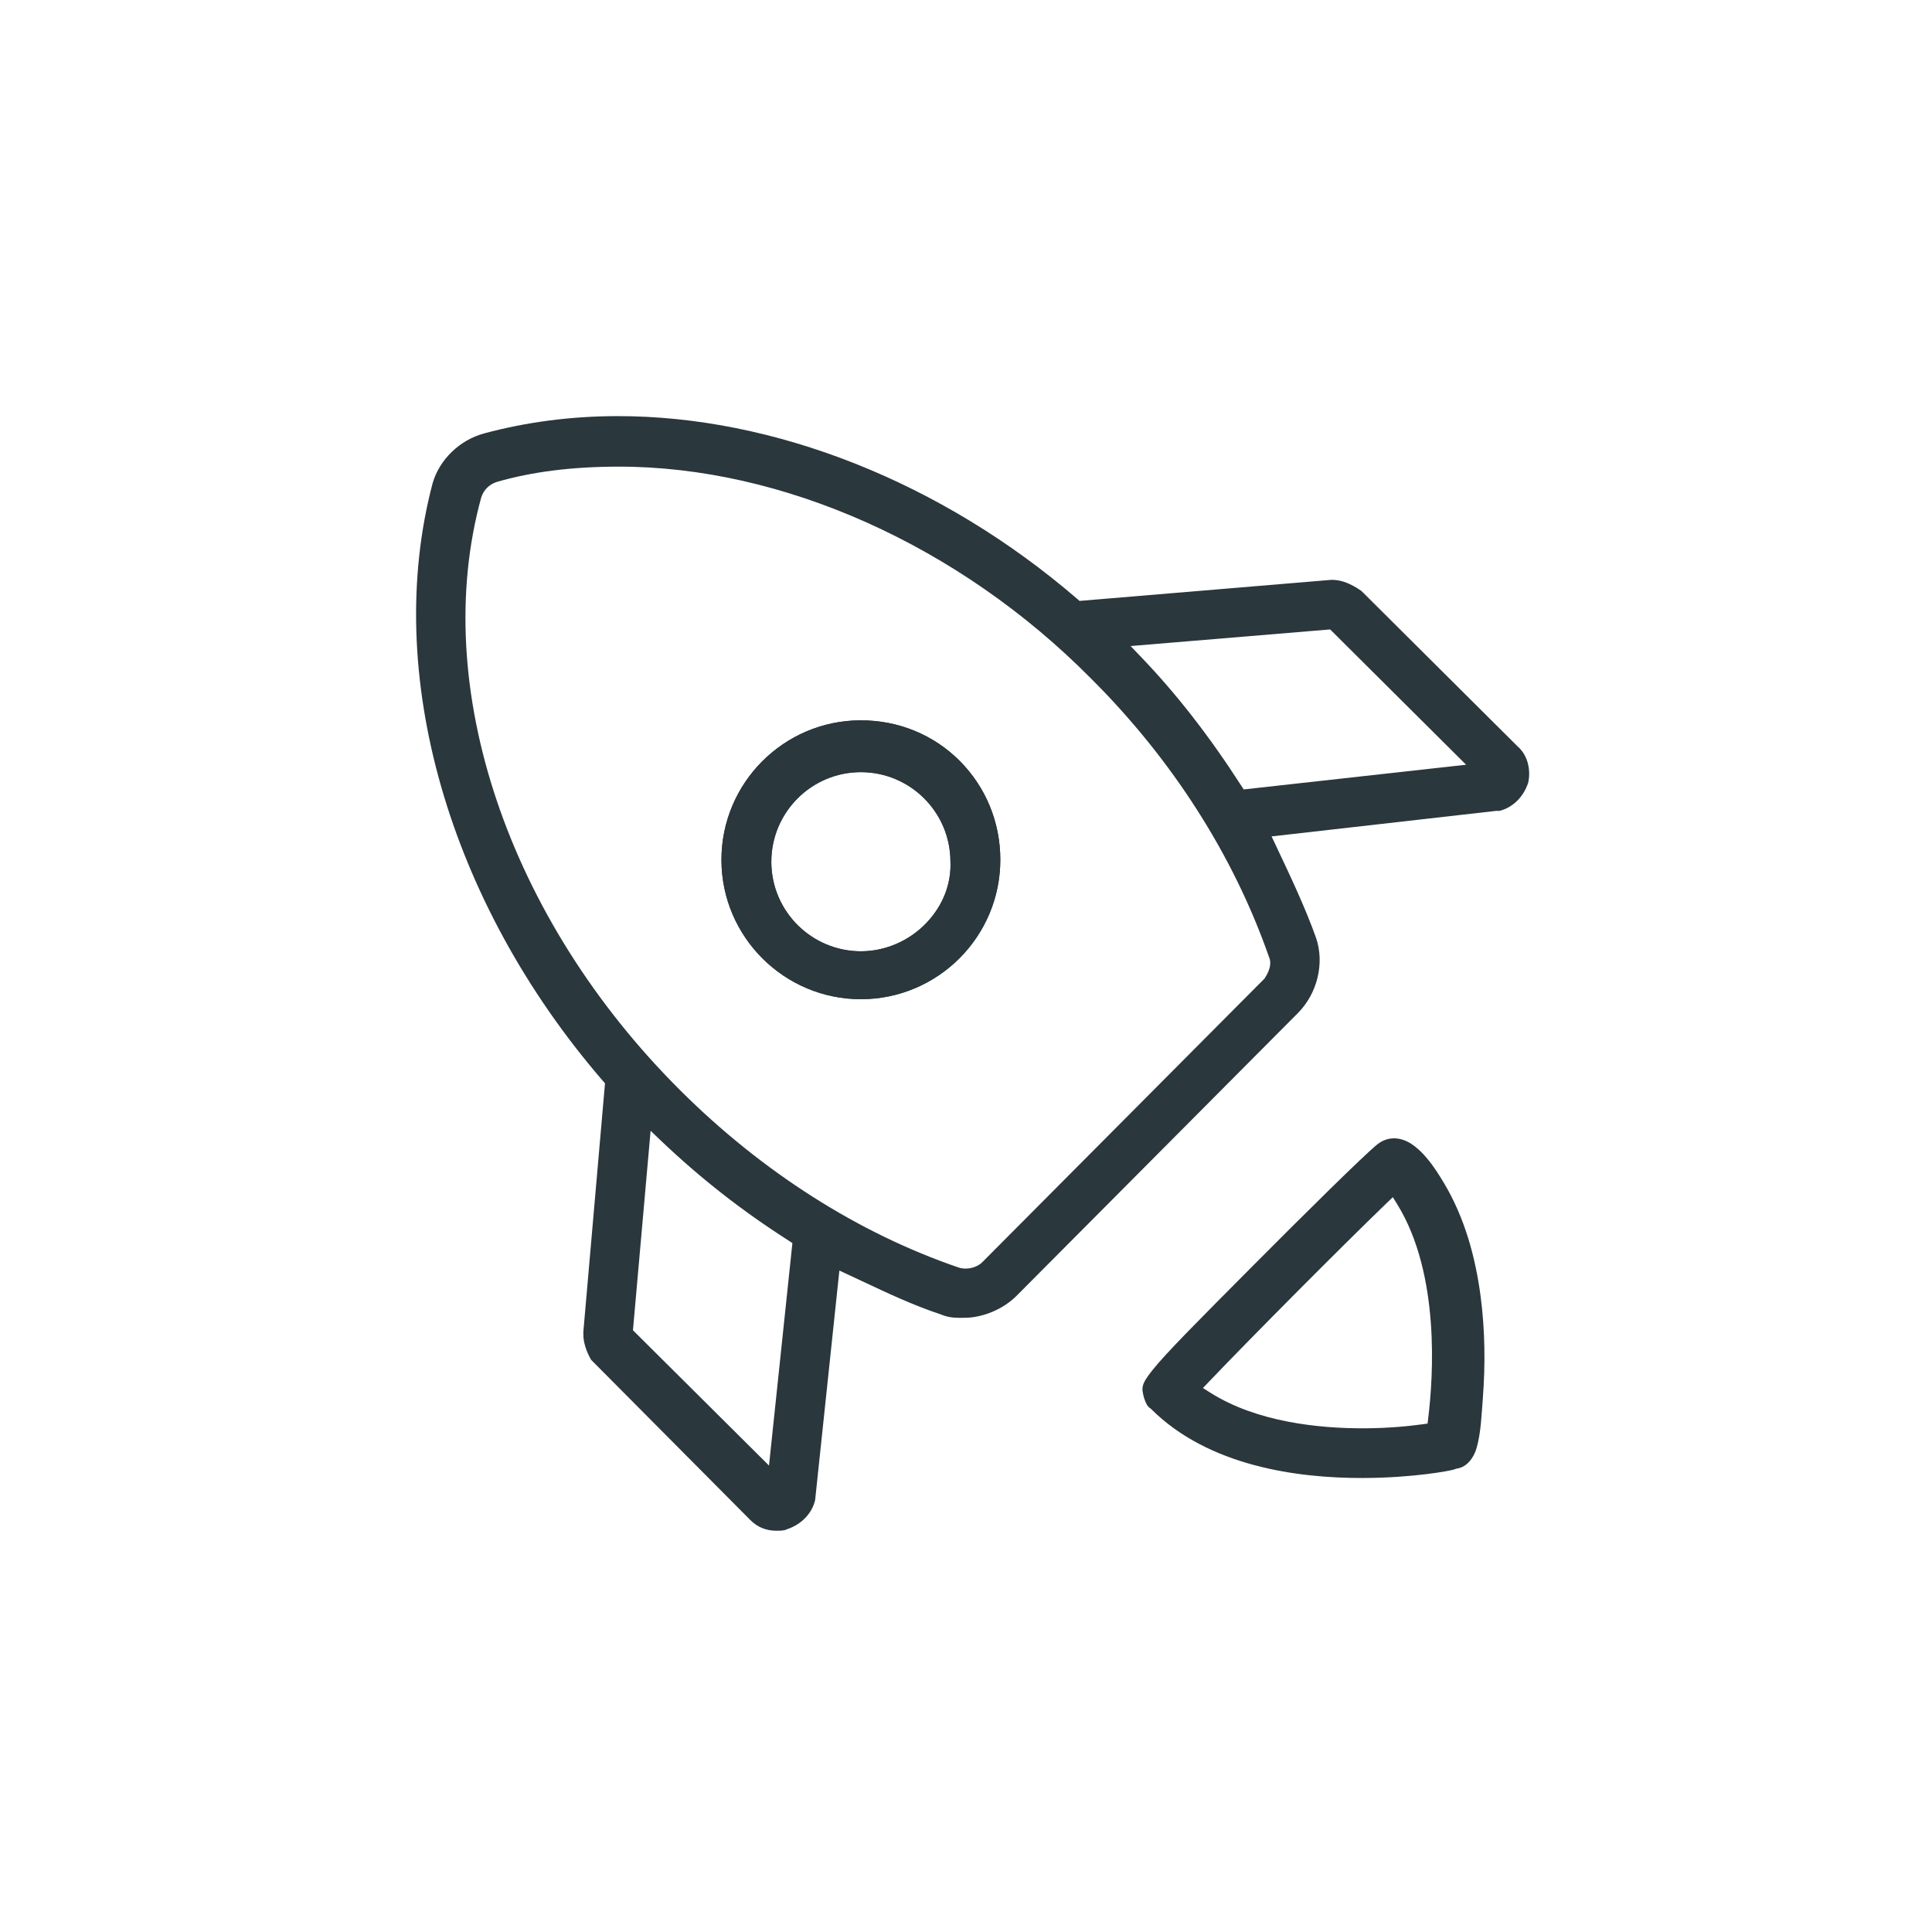 <?xml version="1.0" encoding="UTF-8"?>
<svg xmlns="http://www.w3.org/2000/svg" width="130" height="130" viewBox="0 0 130 130" fill="none">
  <g clip-path="url(#clip0_36133_93916)">
    <path d="M102.106 50.213L102.094 50.201L91.609 39.766L91.29 39.553C90.659 39.178 90.153 39.016 89.591 39.016L72.639 40.434L72.489 40.303C63.385 32.455 52.088 27.975 41.503 28C38.41 28.006 35.41 28.4 32.58 29.162C30.924 29.606 29.562 30.93 29.106 32.53C25.75 45.252 30.143 60.661 40.578 72.745L40.709 72.895L39.253 89.603V89.828C39.253 90.316 39.453 90.953 39.778 91.503L50.488 102.281C50.969 102.763 51.556 103 52.244 103C52.419 103 52.75 103 52.894 102.925L52.925 102.913L52.956 102.9C53.931 102.575 54.637 101.838 54.849 100.932L56.48 85.492L57.093 85.779C57.386 85.917 57.674 86.054 57.961 86.185C59.754 87.029 61.448 87.829 63.335 88.454L63.347 88.46L63.36 88.466C63.891 88.679 64.316 88.679 64.909 88.672C66.134 88.666 67.502 88.091 68.39 87.204L87.329 68.171C88.641 66.853 89.135 64.822 88.56 63.123C87.822 61.048 86.816 58.936 85.848 56.886L85.561 56.28L100.675 54.562H100.894C101.781 54.343 102.5 53.644 102.825 52.681C103.006 51.907 102.856 50.857 102.106 50.213ZM51.744 98.614L42.59 89.51L43.777 76.088L44.496 76.775C47.17 79.318 49.976 81.505 53.069 83.48L53.319 83.642L51.744 98.614ZM85.104 65.816L85.079 65.853L66.103 84.923C65.834 85.192 65.403 85.361 64.972 85.361C64.803 85.361 64.647 85.336 64.497 85.286C57.767 82.986 51.3 78.868 45.795 73.389C34.167 61.823 28.9 46.164 32.374 33.499V33.486L32.38 33.474C32.549 32.961 32.911 32.599 33.423 32.43L33.442 32.424C35.804 31.743 38.472 31.405 41.584 31.399C52.638 31.374 64.534 36.692 73.395 45.639C78.856 51.069 82.999 57.555 85.385 64.385C85.567 64.772 85.467 65.266 85.104 65.816ZM83.686 53.119L83.523 52.869C81.374 49.532 79.168 46.695 76.775 44.202L76.075 43.471L89.503 42.353L98.651 51.457L83.686 53.119Z" fill="#2A373C"></path>
    <path d="M95.196 77.132C95.152 77.094 95.102 77.063 95.058 77.031C94.308 76.5 93.415 76.413 92.671 77.007C91.778 77.725 87.785 81.674 84.348 85.129C80.431 89.066 78.462 91.047 77.544 92.196C76.763 93.177 76.806 93.384 76.975 94.046C77.094 94.396 77.181 94.621 77.4 94.764L77.438 94.79L77.469 94.821C81.337 98.67 87.335 99.463 91.69 99.451C95.064 99.445 97.601 98.97 97.895 98.864L97.951 98.832L98.026 98.82C98.739 98.714 99.176 98.051 99.351 97.451C99.657 96.395 99.688 95.177 99.776 94.096C99.951 91.809 99.926 89.491 99.626 87.216C99.276 84.567 98.545 81.924 97.17 79.618C96.826 79.043 96.458 78.456 96.02 77.944C95.777 77.65 95.502 77.369 95.196 77.132ZM96.102 95.421L96.058 95.789L95.696 95.839C94.84 95.958 93.465 96.102 91.759 96.108C88.791 96.114 84.592 95.708 81.437 93.709L80.943 93.396L81.349 92.971C84.192 89.991 90.328 83.823 93.29 80.968L93.721 80.556L94.034 81.062C96.914 85.754 96.439 92.665 96.102 95.421Z" fill="#2A373C"></path>
    <path d="M64.585 51.207C62.816 49.432 60.448 48.464 57.905 48.47C52.731 48.482 48.532 52.7 48.545 57.874C48.557 63.047 52.781 67.246 57.949 67.234C63.123 67.221 67.321 63.004 67.309 57.83C67.303 55.318 66.334 52.969 64.585 51.207ZM62.341 62.098C61.185 63.31 59.586 64.004 57.943 64.01C54.618 64.016 51.907 61.323 51.9 57.999C51.894 54.675 54.587 51.963 57.911 51.956C61.235 51.95 63.941 54.637 63.953 57.961C64.022 59.467 63.447 60.935 62.341 62.098Z" fill="#2A373C"></path>
    <path d="M64.585 51.207C62.816 49.432 60.448 48.464 57.905 48.47C52.731 48.482 48.532 52.7 48.545 57.874C48.557 63.047 52.781 67.246 57.949 67.234C63.123 67.221 67.321 63.004 67.309 57.83C67.303 55.318 66.334 52.969 64.585 51.207ZM62.341 62.098C61.185 63.31 59.586 64.004 57.943 64.01C54.618 64.016 51.907 61.323 51.9 57.999C51.894 54.675 54.587 51.963 57.911 51.956C61.235 51.95 63.941 54.637 63.953 57.961C64.022 59.467 63.447 60.935 62.341 62.098Z" fill="#2A373C"></path>
  </g>
  <defs>
    <clipPath id="clip0_36133_93916">
      <rect width="74.894" height="75" fill="white" transform="translate(28 28)"></rect>
    </clipPath>
  </defs>
</svg>
